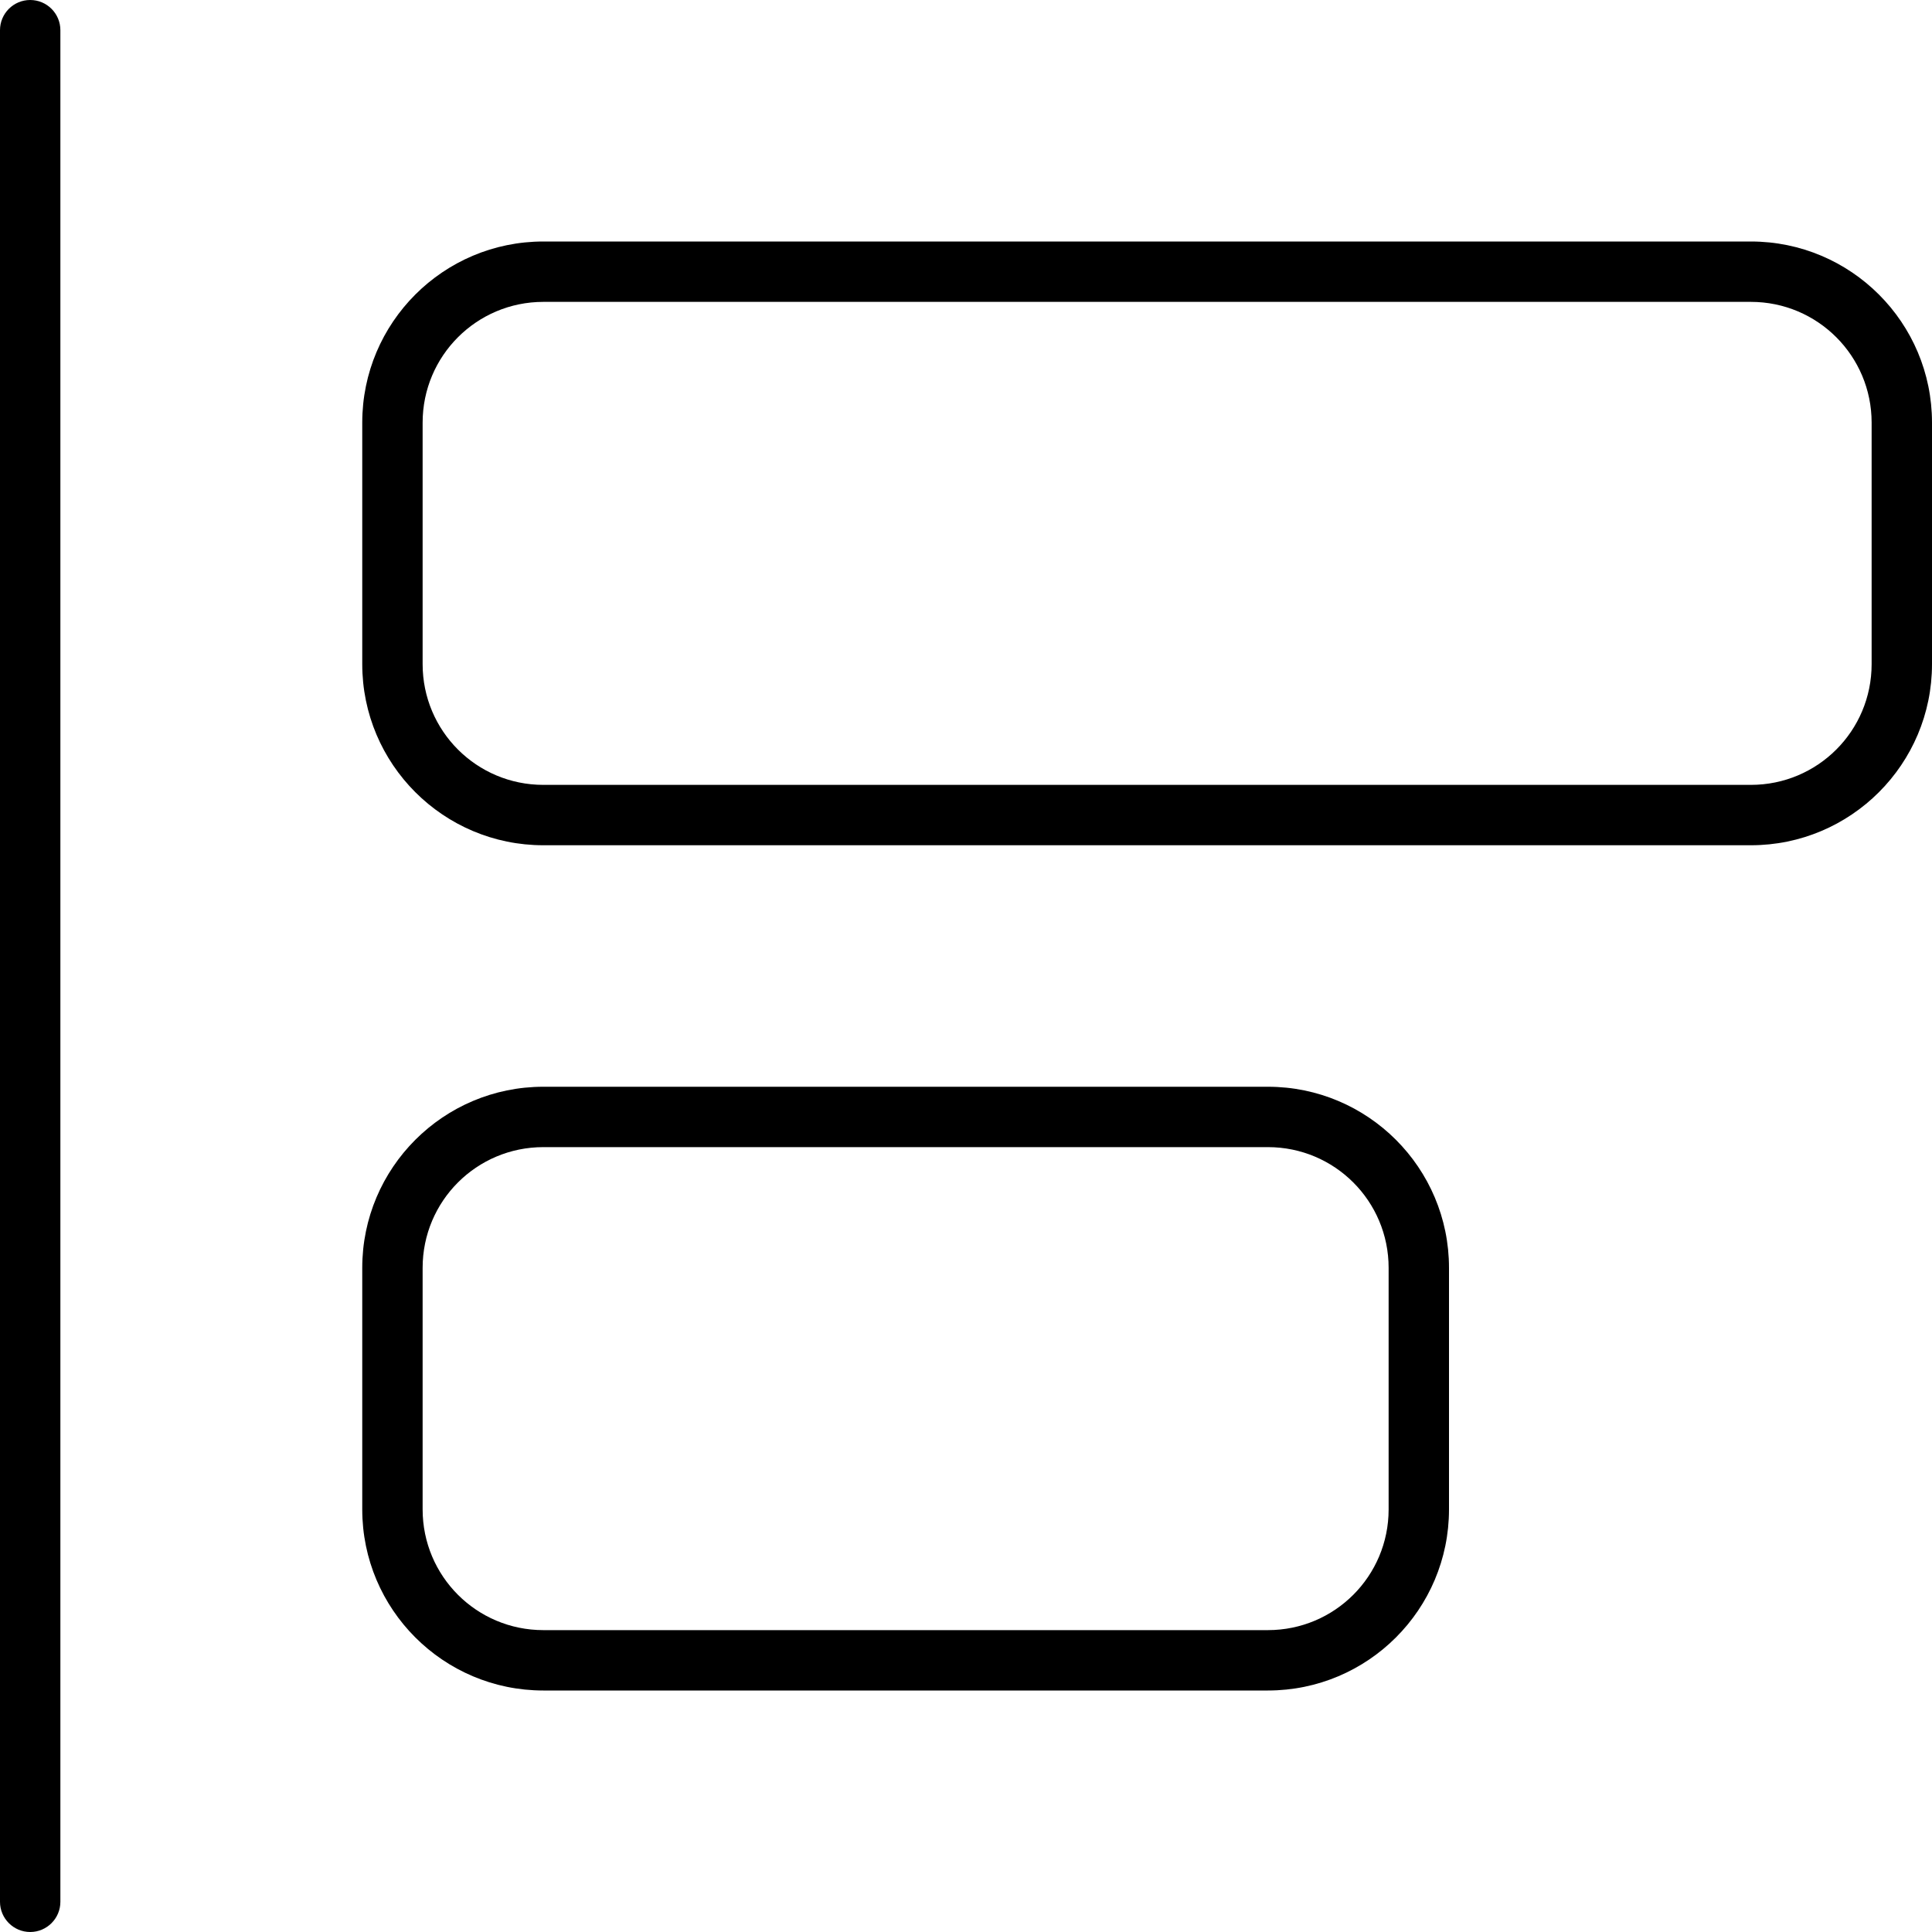 <svg xmlns="http://www.w3.org/2000/svg" viewBox="0 0 512 512"><!--! Font Awesome Pro 6.3.0 by @fontawesome - https://fontawesome.com License - https://fontawesome.com/license (Commercial License) Copyright 2023 Fonticons, Inc. --><path d="M0 8C0 3.582 3.582 0 8 0C12.42 0 16 3.582 16 8V504C16 508.4 12.42 512 8 512C3.582 512 0 508.4 0 504V8zM96 112C96 85.49 117.5 64 144 64H464C490.5 64 512 85.49 512 112V176C512 202.5 490.5 224 464 224H144C117.5 224 96 202.5 96 176V112zM144 208H464C481.7 208 496 193.7 496 176V112C496 94.33 481.7 80 464 80H144C126.3 80 112 94.33 112 112V176C112 193.7 126.3 208 144 208zM96 336C96 309.5 117.5 288 144 288H336C362.5 288 384 309.5 384 336V400C384 426.5 362.5 448 336 448H144C117.5 448 96 426.5 96 400V336zM144 432H336C353.7 432 368 417.7 368 400V336C368 318.3 353.7 304 336 304H144C126.3 304 112 318.3 112 336V400C112 417.7 126.3 432 144 432z"/></svg>